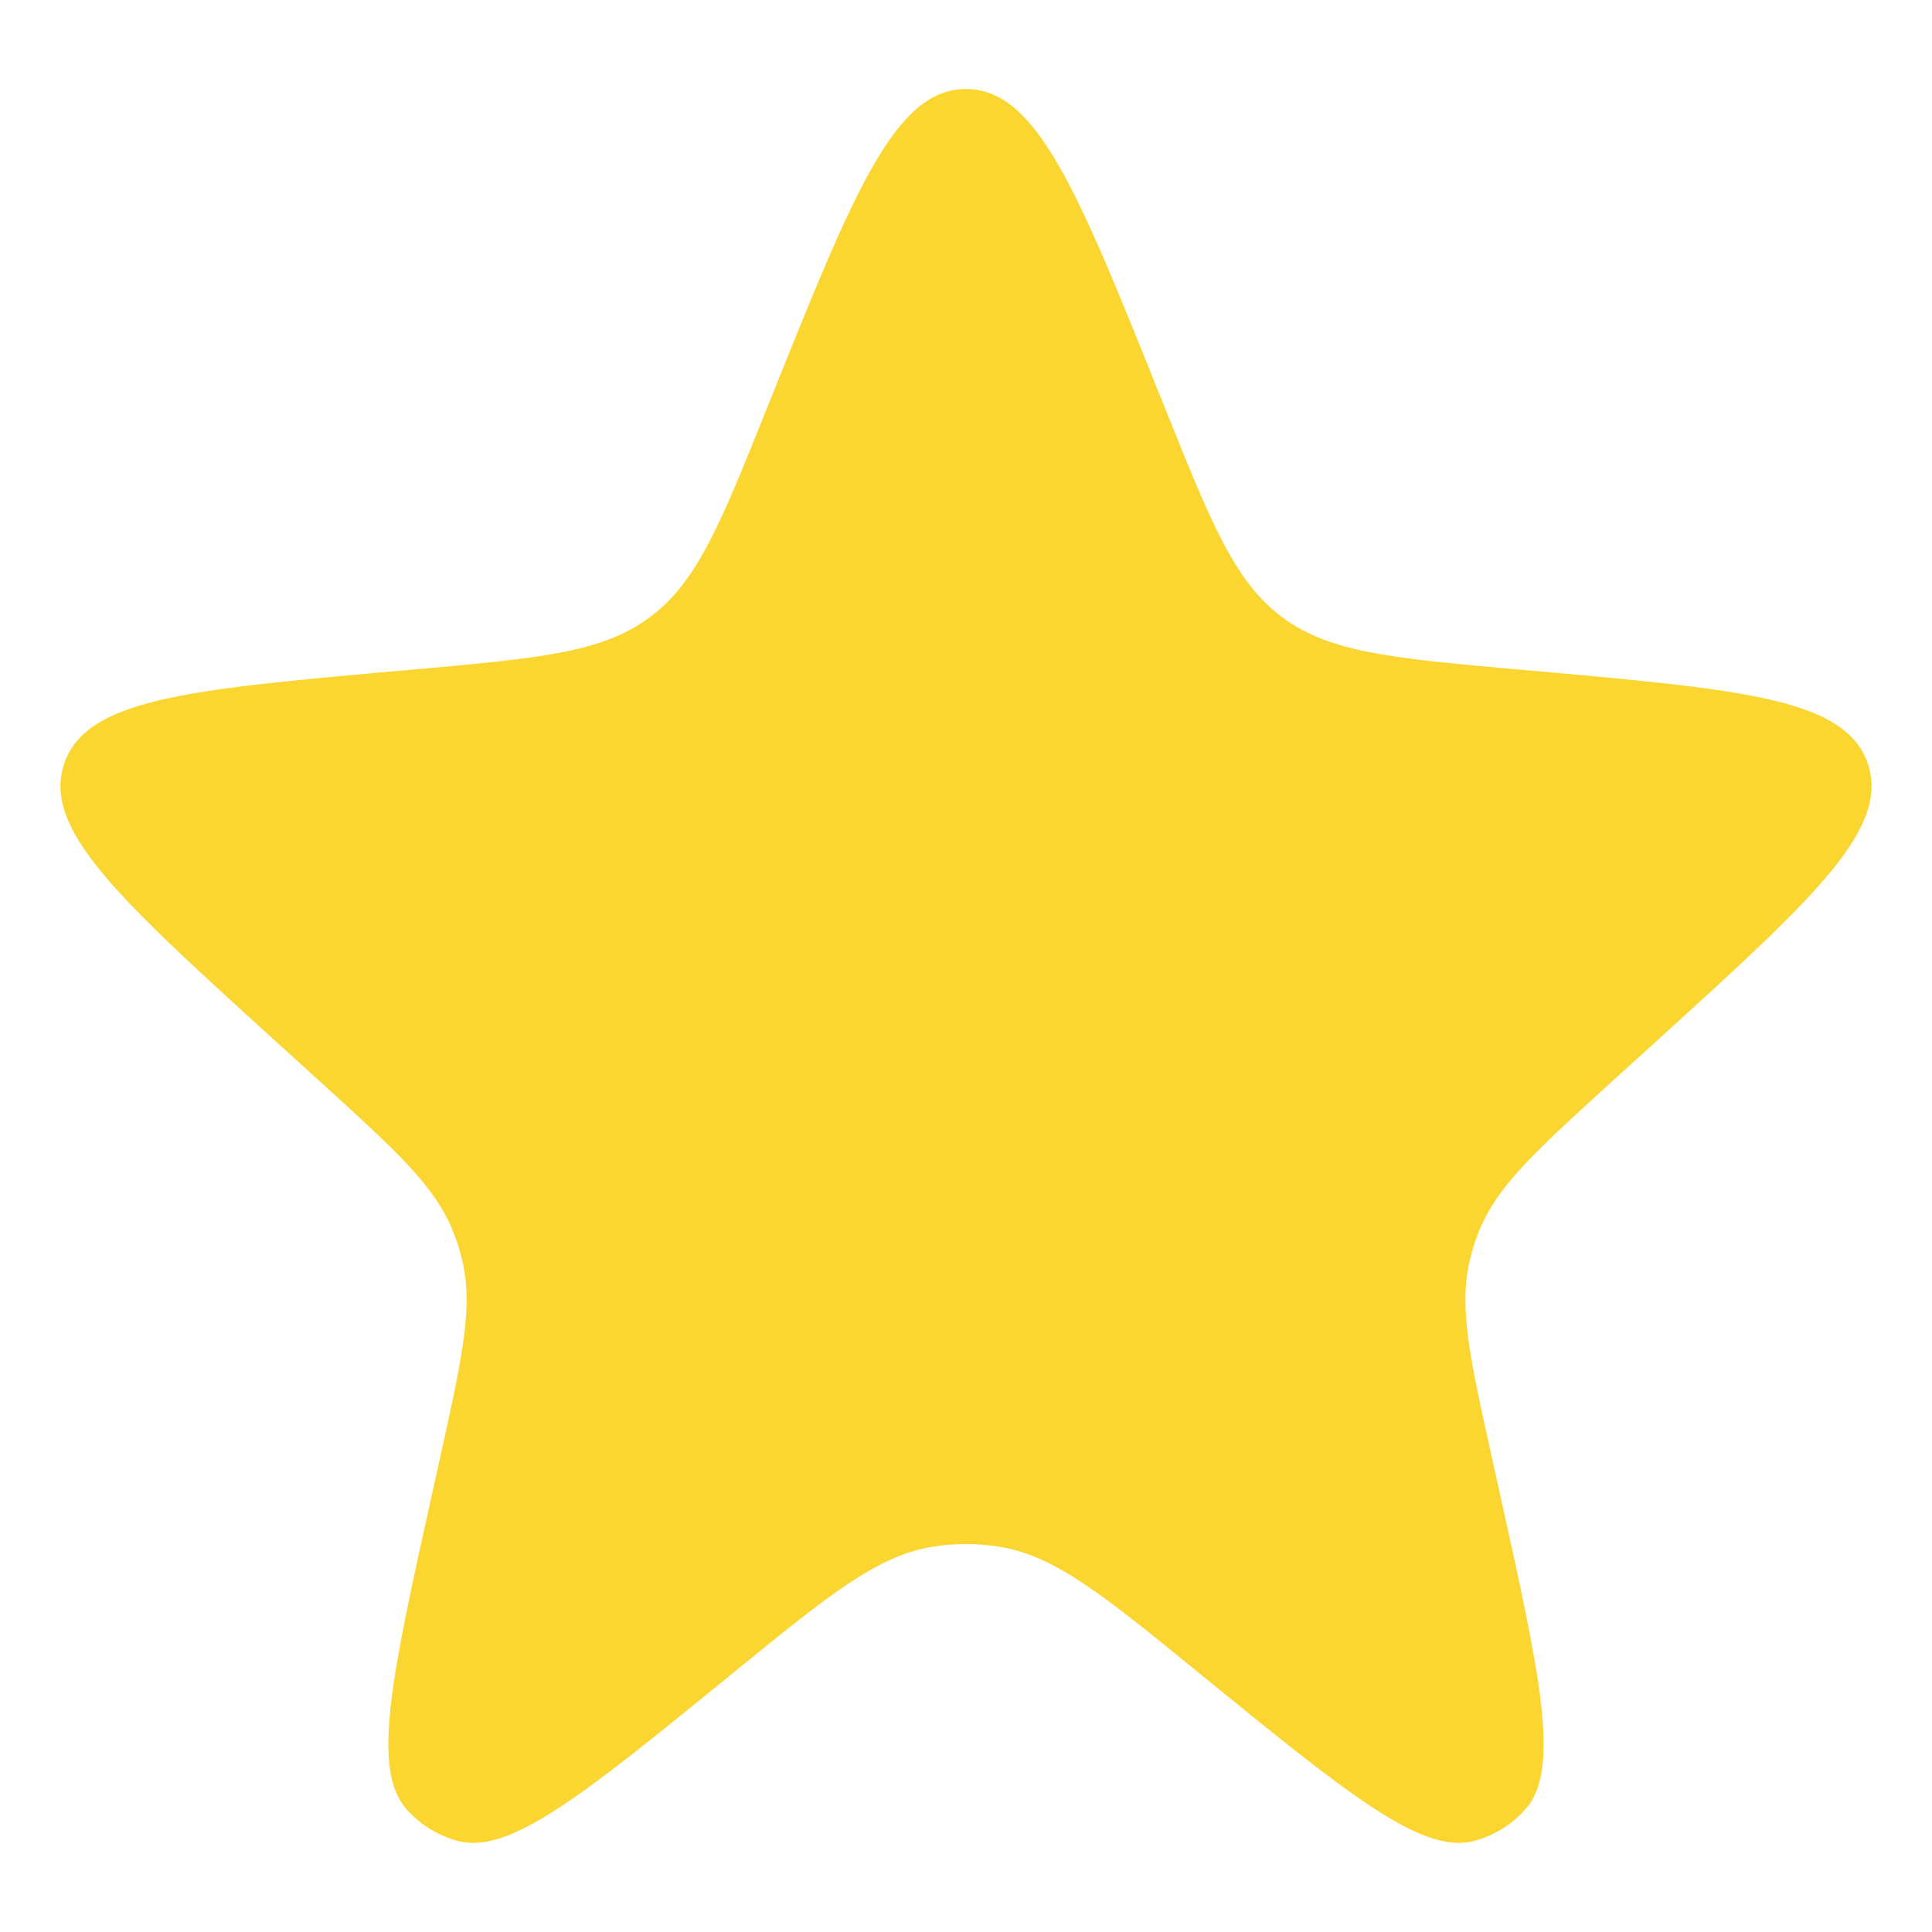 <svg width="16" height="16" viewBox="0 0 16 16" fill="none" xmlns="http://www.w3.org/2000/svg">
<path d="M6.386 3.295C7.07 1.59 7.412 0.737 8 0.737C8.588 0.737 8.93 1.59 9.614 3.295L9.646 3.374C10.032 4.338 10.226 4.819 10.619 5.112C11.013 5.405 11.53 5.451 12.564 5.544L12.751 5.56C14.442 5.712 15.288 5.788 15.469 6.326C15.65 6.864 15.022 7.436 13.766 8.579L13.346 8.96C12.71 9.539 12.392 9.828 12.244 10.208C12.216 10.278 12.193 10.351 12.175 10.425C12.078 10.82 12.171 11.24 12.357 12.079L12.415 12.34C12.757 13.883 12.929 14.655 12.63 14.987C12.518 15.112 12.373 15.201 12.212 15.245C11.78 15.363 11.168 14.864 9.943 13.866C9.138 13.21 8.736 12.882 8.274 12.809C8.093 12.78 7.907 12.78 7.726 12.809C7.264 12.882 6.862 13.21 6.057 13.866C4.832 14.864 4.22 15.363 3.788 15.245C3.627 15.201 3.482 15.112 3.37 14.987C3.071 14.655 3.243 13.883 3.585 12.34L3.643 12.079C3.829 11.24 3.922 10.82 3.825 10.425C3.807 10.351 3.784 10.278 3.756 10.208C3.608 9.828 3.29 9.539 2.654 8.96L2.234 8.579C0.978 7.436 0.35 6.864 0.531 6.326C0.712 5.788 1.558 5.712 3.249 5.56L3.436 5.544C4.47 5.451 4.987 5.405 5.381 5.112C5.775 4.819 5.968 4.338 6.354 3.374L6.386 3.295Z" fill="#FCD630"/>
</svg>
